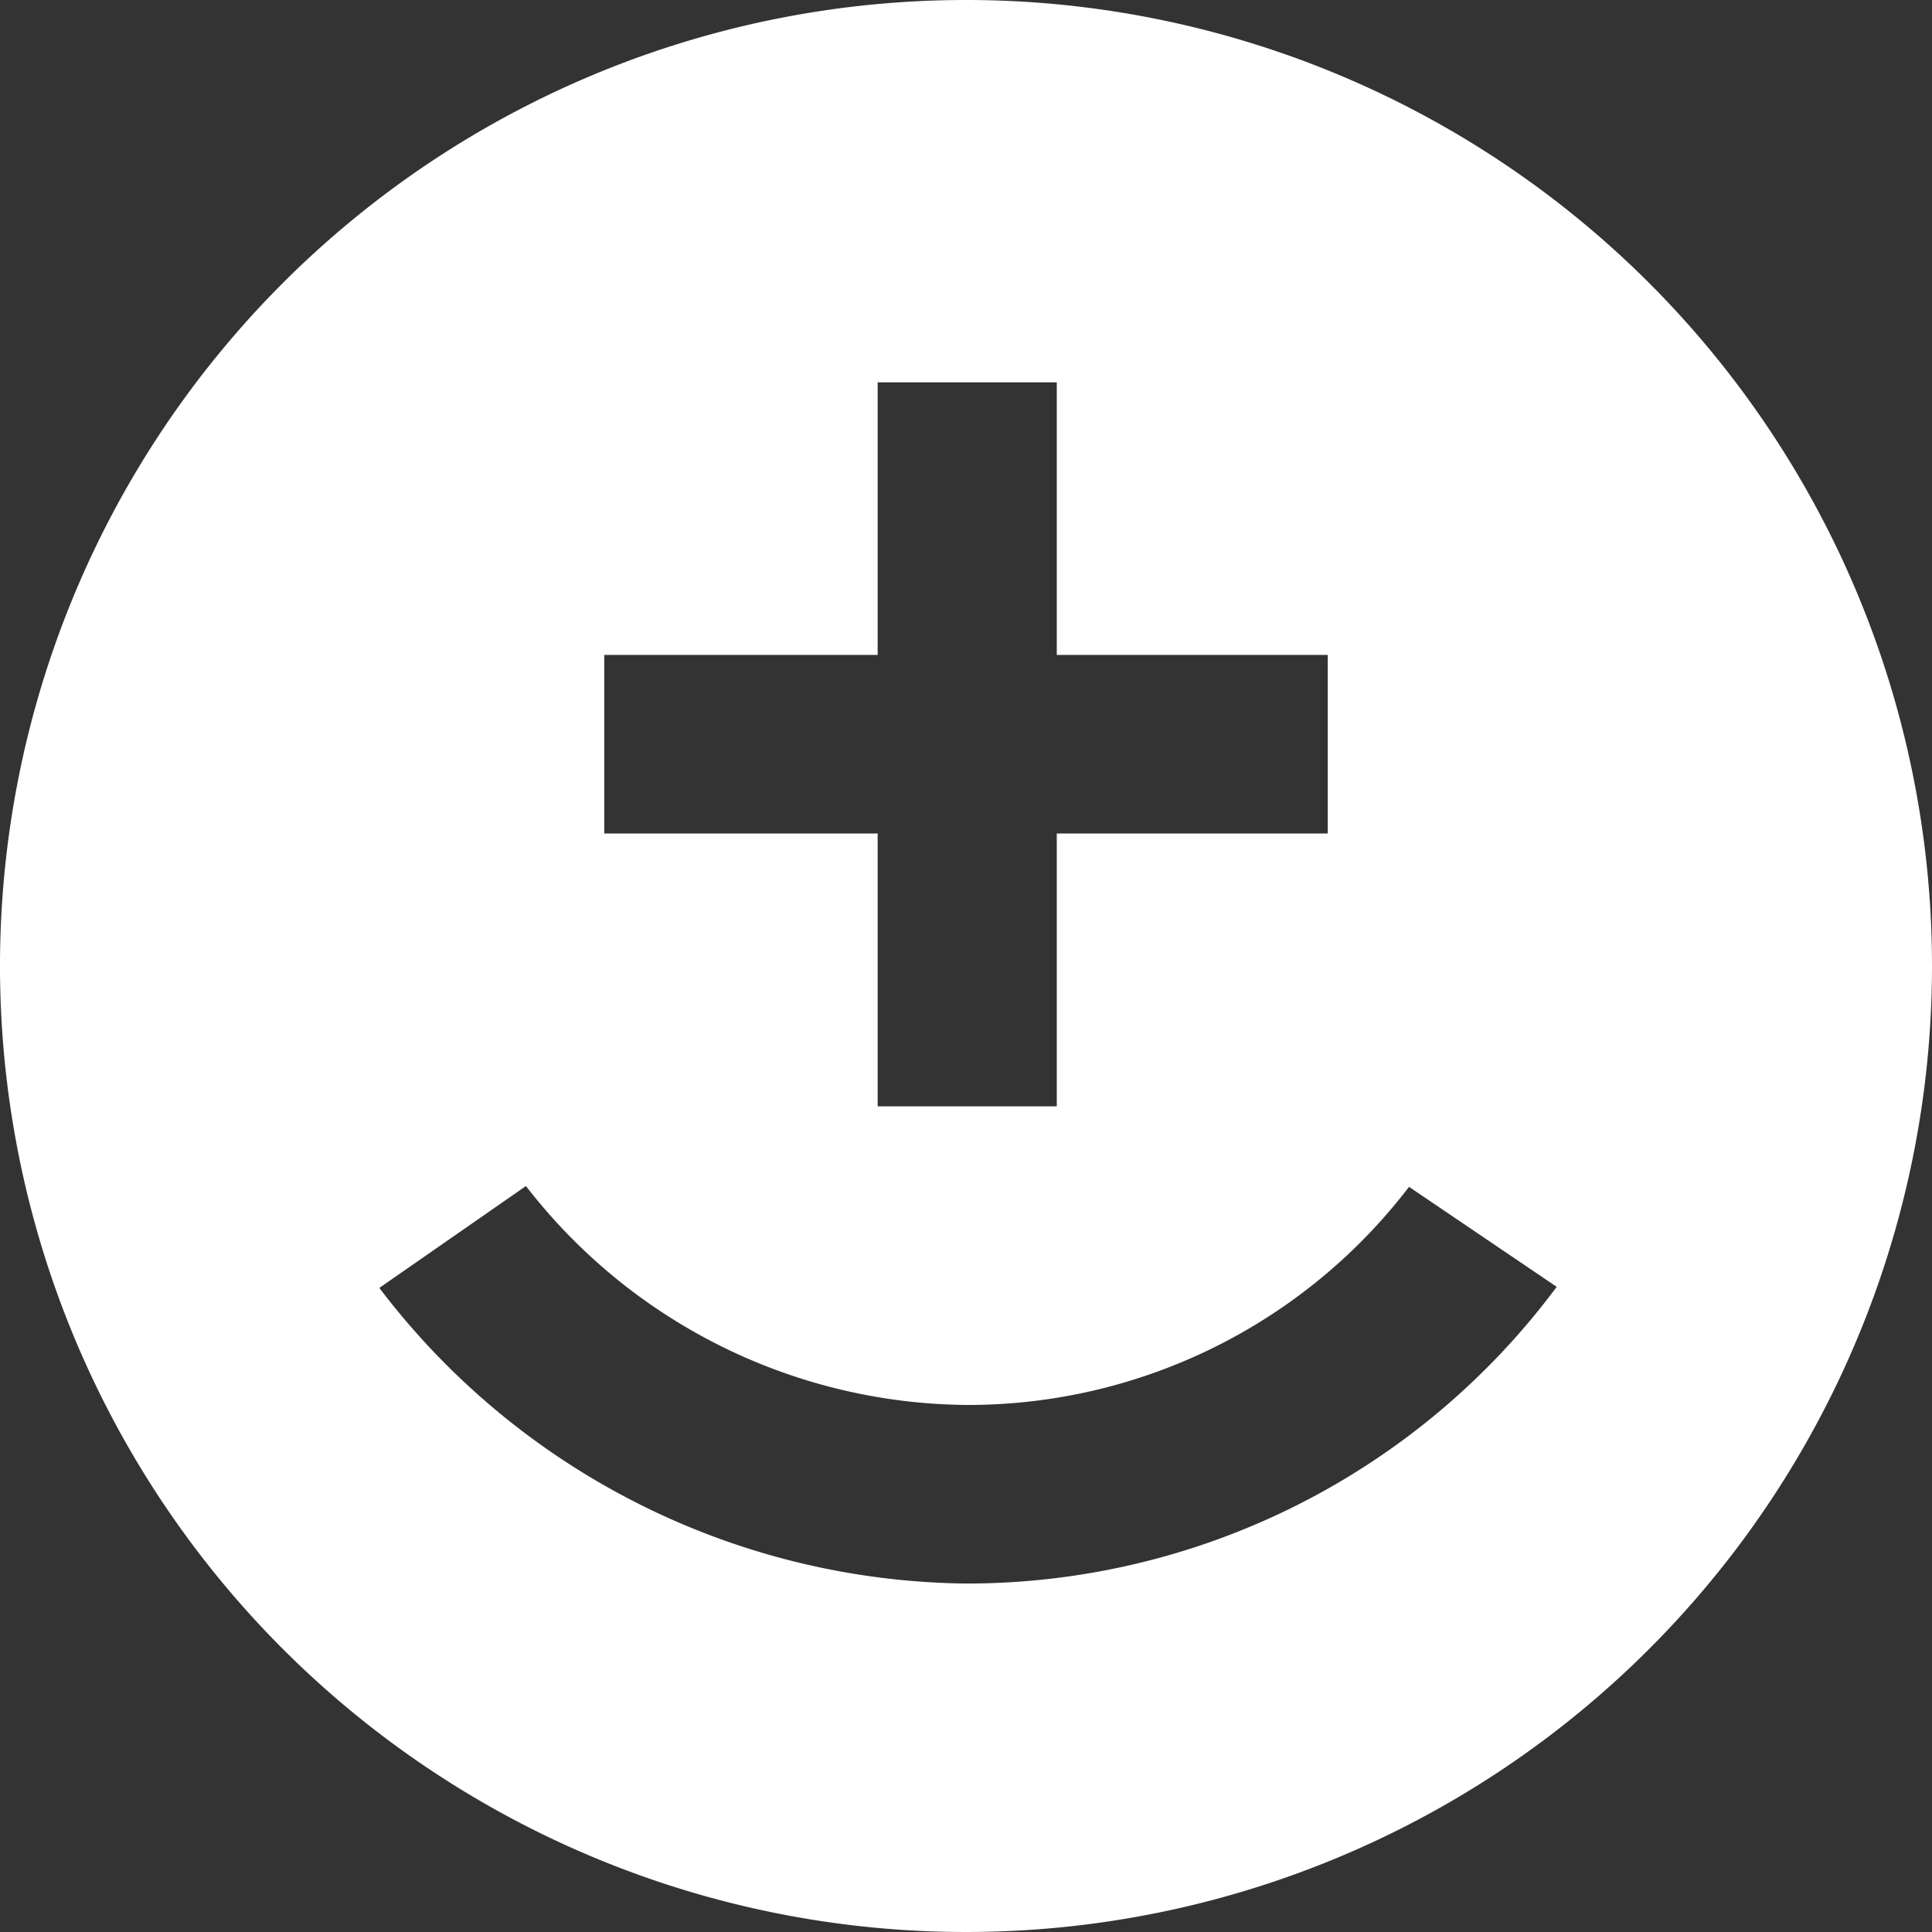 <svg xmlns="http://www.w3.org/2000/svg" viewBox="0 0 71.3 71.3"><rect x="0" y="0" width="71.3" height="71.3" fill="#333333" stroke="none"/><defs><style>.cls-1{fill:#fff;}</style></defs><g id="Layer_2" data-name="Layer 2"><g id="Layer_1-2" data-name="Layer 1"><path class="cls-1" d="M35.61,0A35.65,35.65,0,1,0,71.3,35.65,35.65,35.65,0,0,0,35.61,0ZM22.3,24.17H32.39V14.11H39V24.17H49v6.59H39V40.83H32.39V30.76H22.3ZM35.66,58.44A27.55,27.55,0,0,1,14,47.53l5.41-3.76a20.77,20.77,0,0,0,16.31,8.08A20.49,20.49,0,0,0,52,43.8l5.45,3.69A27.12,27.12,0,0,1,35.68,58.44Z"/></g></g></svg>